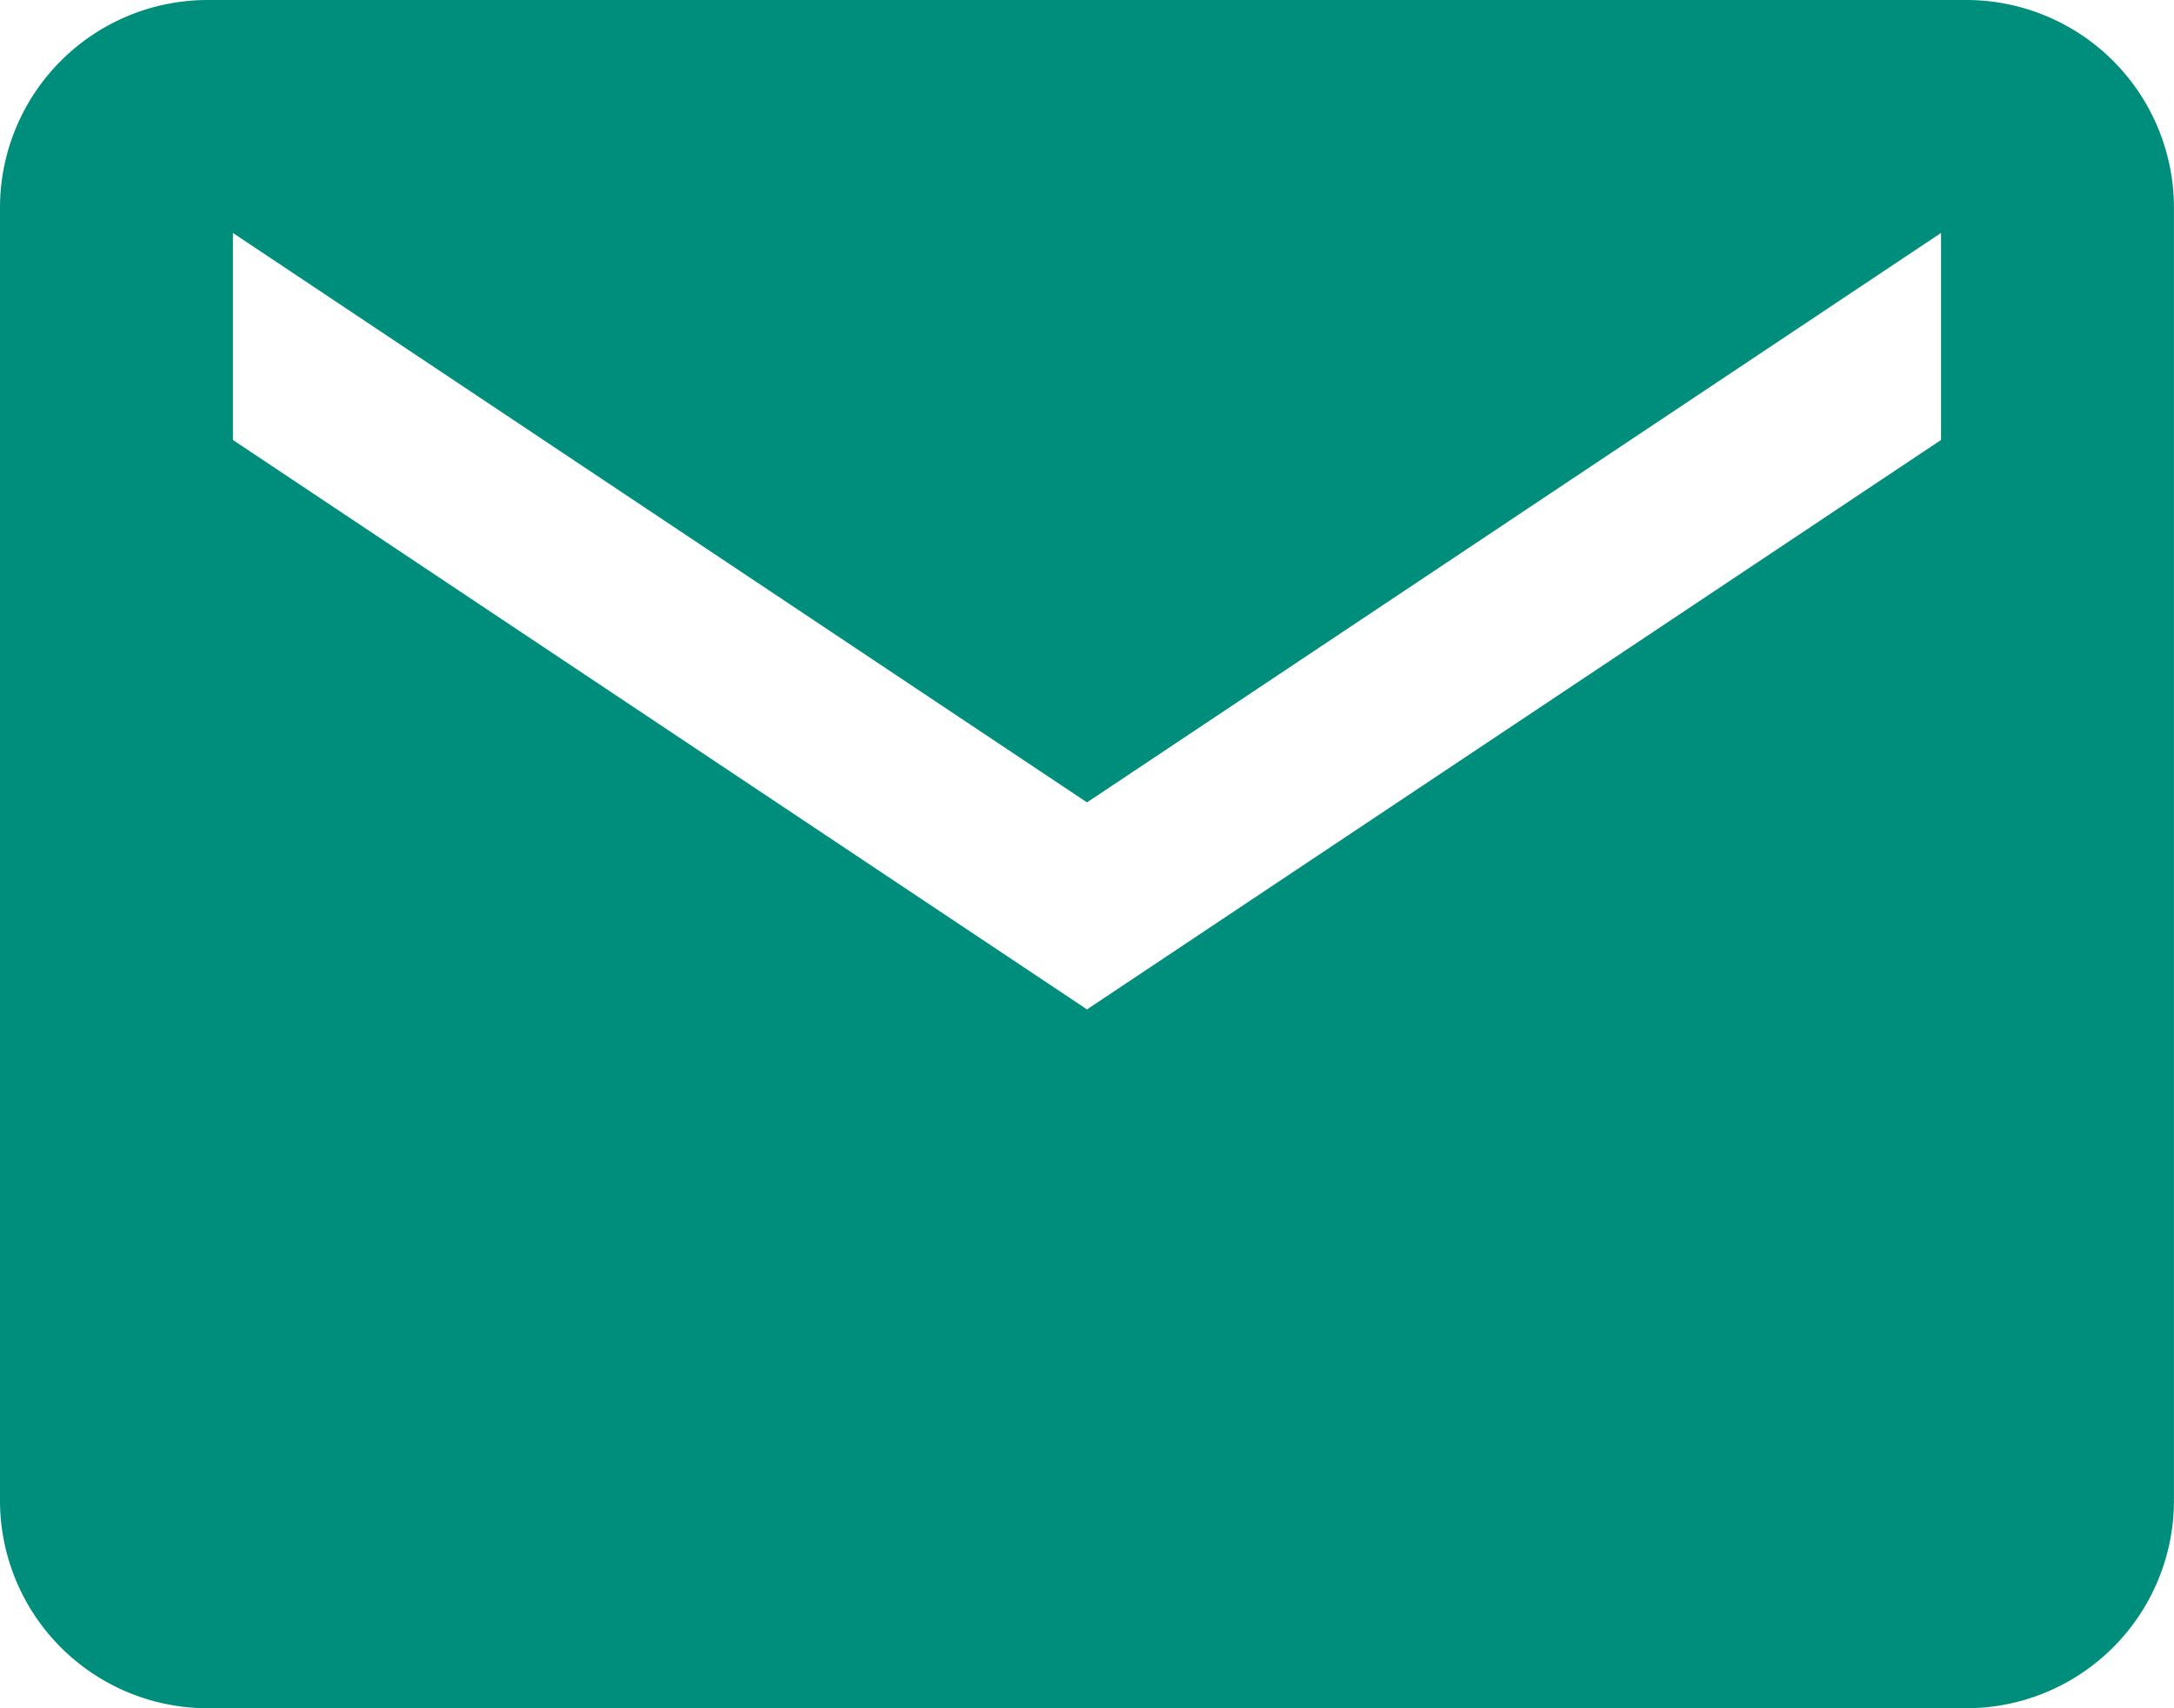 <svg xmlns="http://www.w3.org/2000/svg" width="39.764" height="31.243" viewBox="0 0 39.764 31.243"><path d="M38.226,5.625H6.037A3.8,3.8,0,0,0,2.25,9.412V33.081a3.8,3.8,0,0,0,3.787,3.787H38.226a3.8,3.8,0,0,0,3.787-3.787V9.412A3.8,3.8,0,0,0,38.226,5.625Zm-.473,8.047L22.132,24.087,6.51,13.672V9.885L22.132,20.3,37.753,9.885Z" transform="translate(-2.25 -5.625)" fill="#008e7c"/></svg>